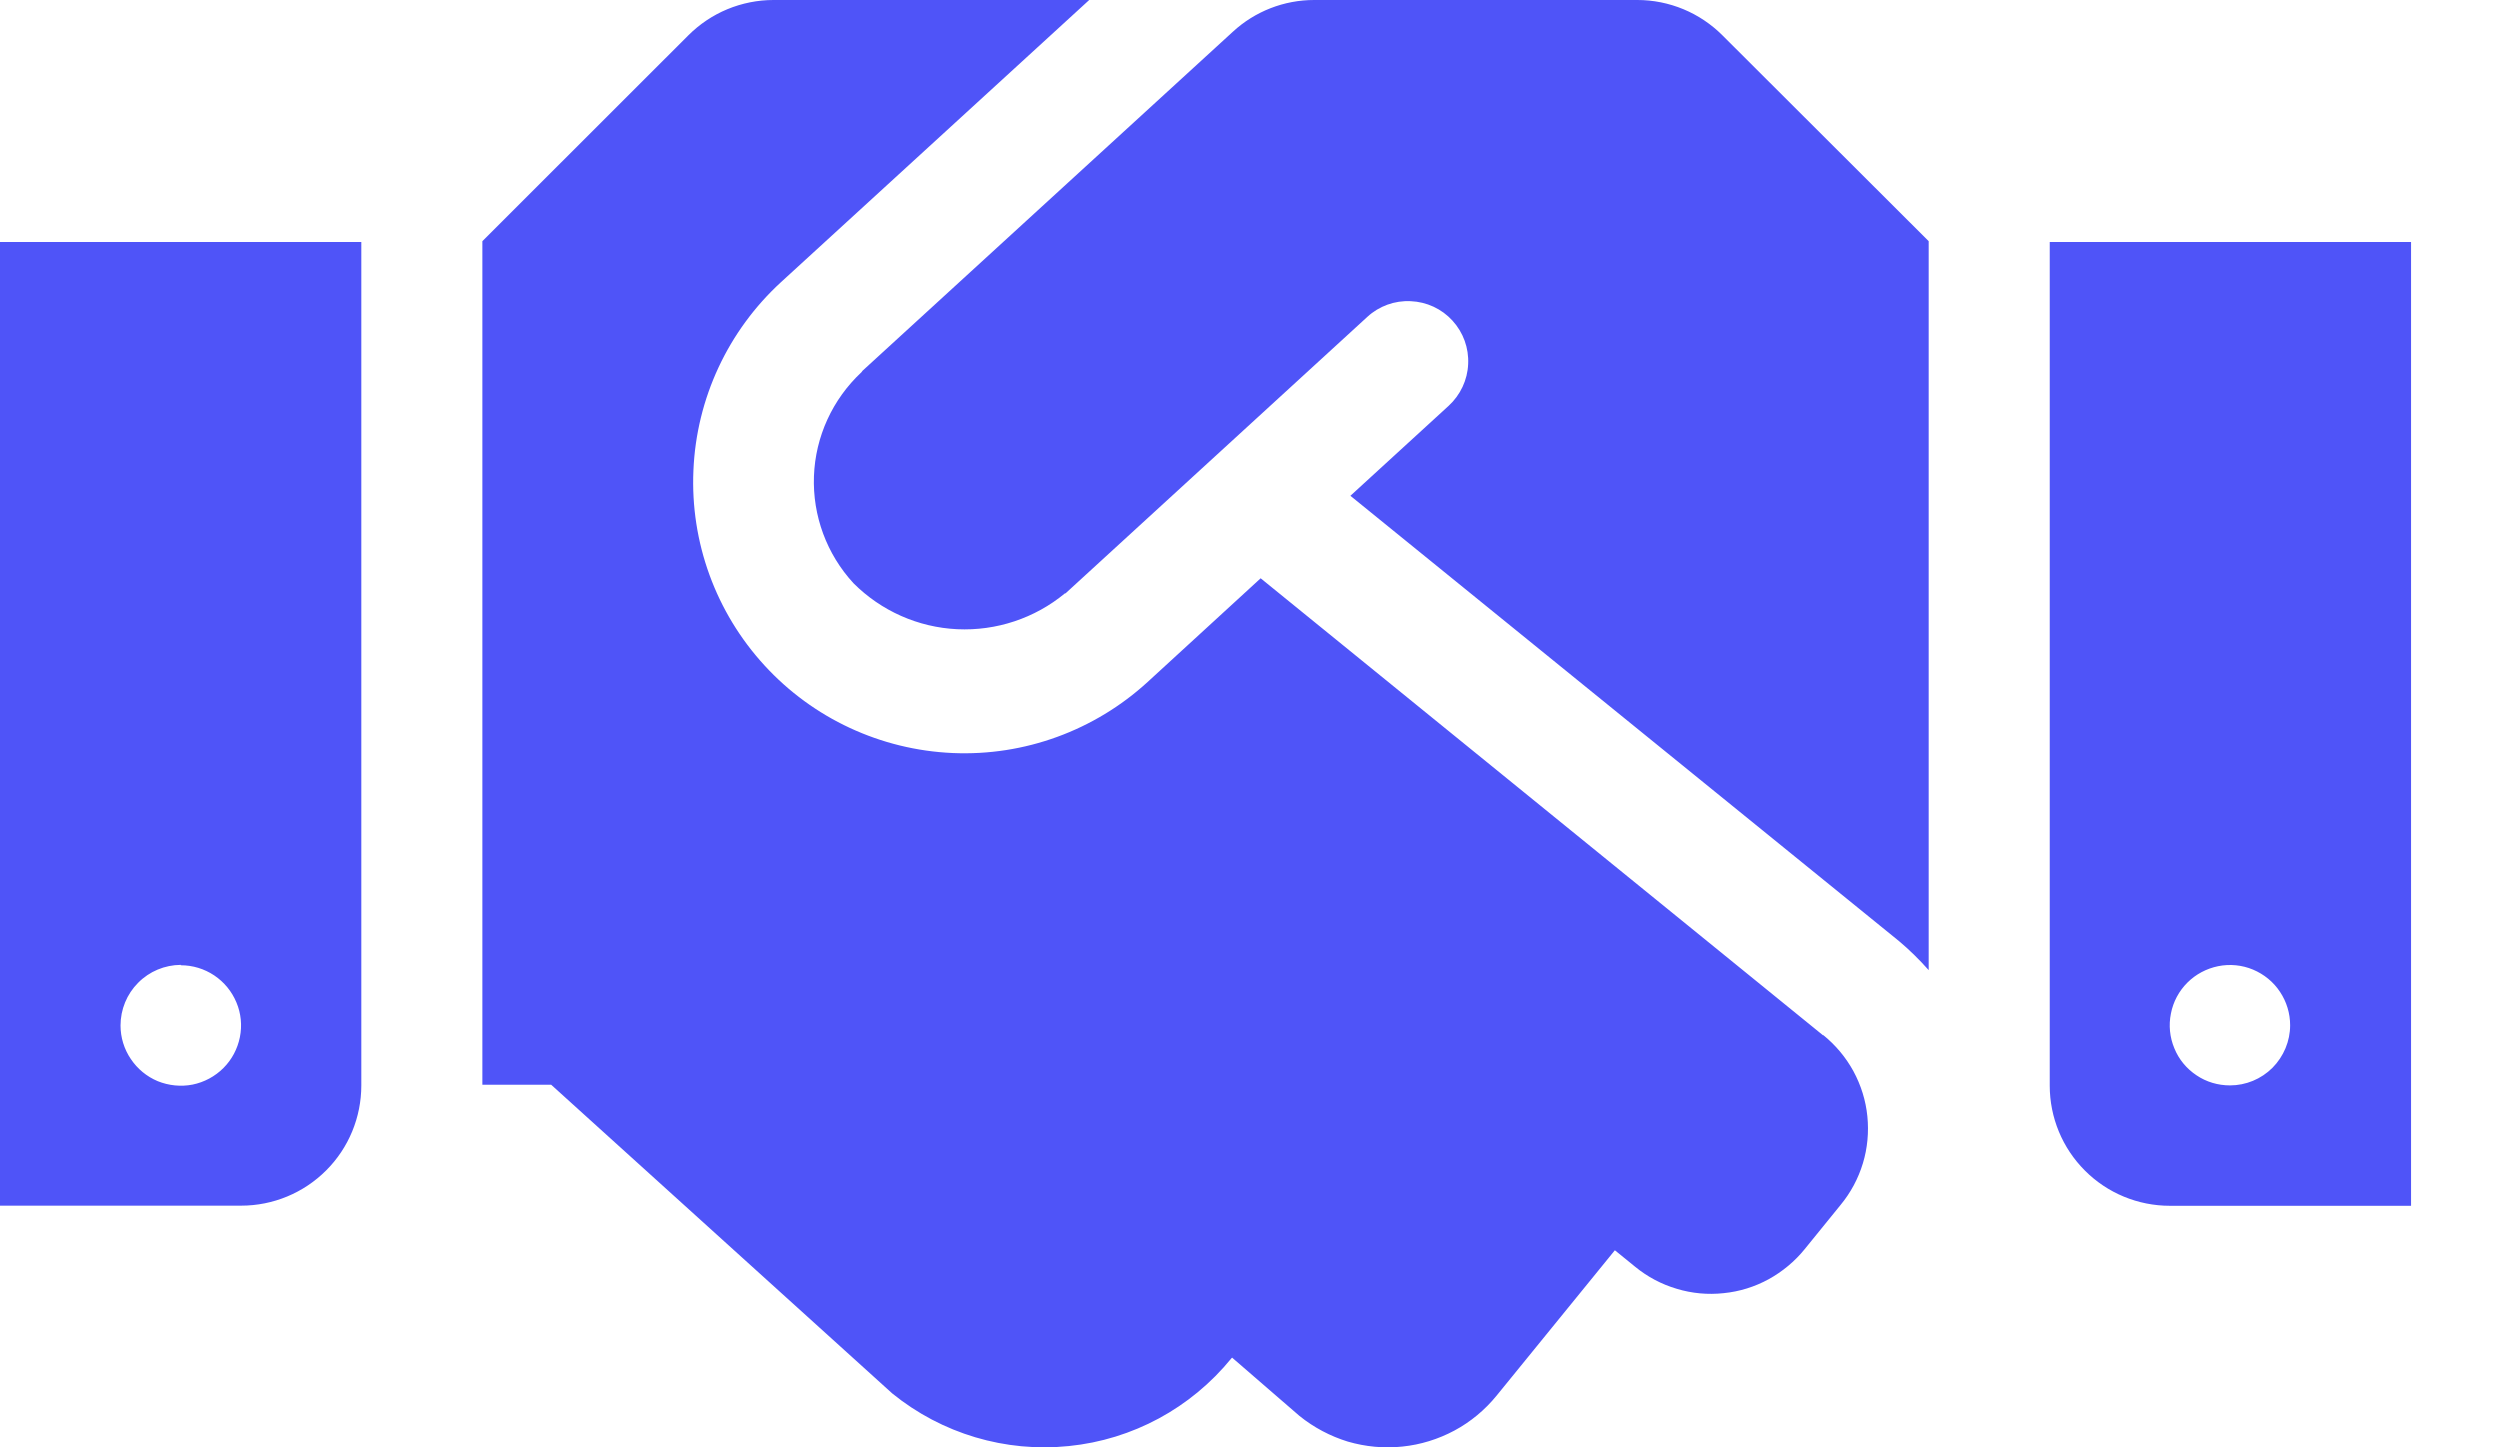 <svg width="19" height="11" viewBox="0 0 19 11" fill="none" xmlns="http://www.w3.org/2000/svg">
<path d="M12.448 7.70587e-08H9.988C9.759 -9.38824e-05 9.538 0.086 9.37 0.241L6.555 2.818L6.547 2.829C6.327 3.035 6.197 3.318 6.186 3.619C6.175 3.919 6.283 4.212 6.487 4.433C6.697 4.643 6.978 4.768 7.275 4.782C7.572 4.796 7.864 4.699 8.093 4.51C8.093 4.51 8.101 4.51 8.104 4.504L10.392 2.408C10.481 2.326 10.6 2.283 10.721 2.289C10.843 2.294 10.957 2.347 11.039 2.437C11.121 2.527 11.164 2.645 11.158 2.767C11.153 2.888 11.099 3.002 11.01 3.084L10.263 3.768L14.432 7.152C14.513 7.22 14.588 7.294 14.658 7.373V1.833L13.091 0.269C13.006 0.184 12.905 0.116 12.794 0.07C12.683 0.024 12.564 -2.81066e-05 12.444 7.70587e-08H12.448ZM15.578 1.839V8.251C15.578 8.493 15.674 8.725 15.845 8.896C16.016 9.068 16.249 9.164 16.491 9.164H18.324V1.839H15.578ZM16.948 8.249C16.857 8.249 16.768 8.223 16.693 8.172C16.618 8.122 16.559 8.051 16.525 7.967C16.49 7.883 16.481 7.791 16.499 7.703C16.516 7.614 16.56 7.532 16.624 7.468C16.688 7.404 16.77 7.361 16.858 7.343C16.947 7.325 17.039 7.334 17.123 7.369C17.206 7.404 17.278 7.462 17.328 7.538C17.378 7.613 17.405 7.701 17.405 7.792C17.405 7.913 17.356 8.029 17.271 8.115C17.185 8.201 17.069 8.249 16.948 8.249ZM0 9.163H1.833C2.075 9.163 2.307 9.067 2.479 8.895C2.65 8.724 2.746 8.492 2.746 8.249V1.839H0V9.163ZM1.374 7.336C1.465 7.336 1.553 7.363 1.628 7.413C1.704 7.464 1.762 7.535 1.797 7.619C1.832 7.702 1.841 7.794 1.823 7.883C1.805 7.972 1.762 8.053 1.698 8.117C1.634 8.181 1.552 8.225 1.463 8.243C1.375 8.26 1.283 8.251 1.199 8.217C1.115 8.182 1.044 8.123 0.994 8.048C0.943 7.973 0.916 7.884 0.916 7.794C0.916 7.672 0.964 7.555 1.05 7.469C1.136 7.382 1.252 7.334 1.374 7.333V7.336ZM13.856 7.869L9.581 4.395L8.722 5.183C8.319 5.552 7.786 5.747 7.24 5.723C6.694 5.699 6.179 5.46 5.81 5.057C5.44 4.654 5.246 4.121 5.27 3.575C5.293 3.028 5.533 2.514 5.936 2.144L8.278 7.70587e-08H5.879C5.759 -2.81066e-05 5.639 0.024 5.528 0.07C5.417 0.116 5.316 0.184 5.231 0.269L3.666 1.833V8.244H4.189L6.781 10.59C7.158 10.896 7.641 11.04 8.124 10.99C8.608 10.941 9.051 10.701 9.358 10.324L9.364 10.318L9.876 10.761C9.985 10.849 10.11 10.915 10.243 10.956C10.377 10.995 10.518 11.009 10.657 10.994C10.796 10.98 10.931 10.938 11.054 10.872C11.177 10.806 11.286 10.715 11.374 10.607L12.273 9.502L12.428 9.628C12.521 9.704 12.628 9.761 12.744 9.795C12.859 9.83 12.98 9.841 13.1 9.828C13.22 9.816 13.336 9.78 13.442 9.722C13.547 9.664 13.641 9.586 13.716 9.493L13.988 9.158C14.065 9.065 14.123 8.957 14.158 8.841C14.193 8.726 14.204 8.604 14.192 8.484C14.18 8.364 14.144 8.248 14.086 8.141C14.028 8.035 13.95 7.942 13.856 7.866V7.869Z" fill="#4F54F8"/>
</svg>
